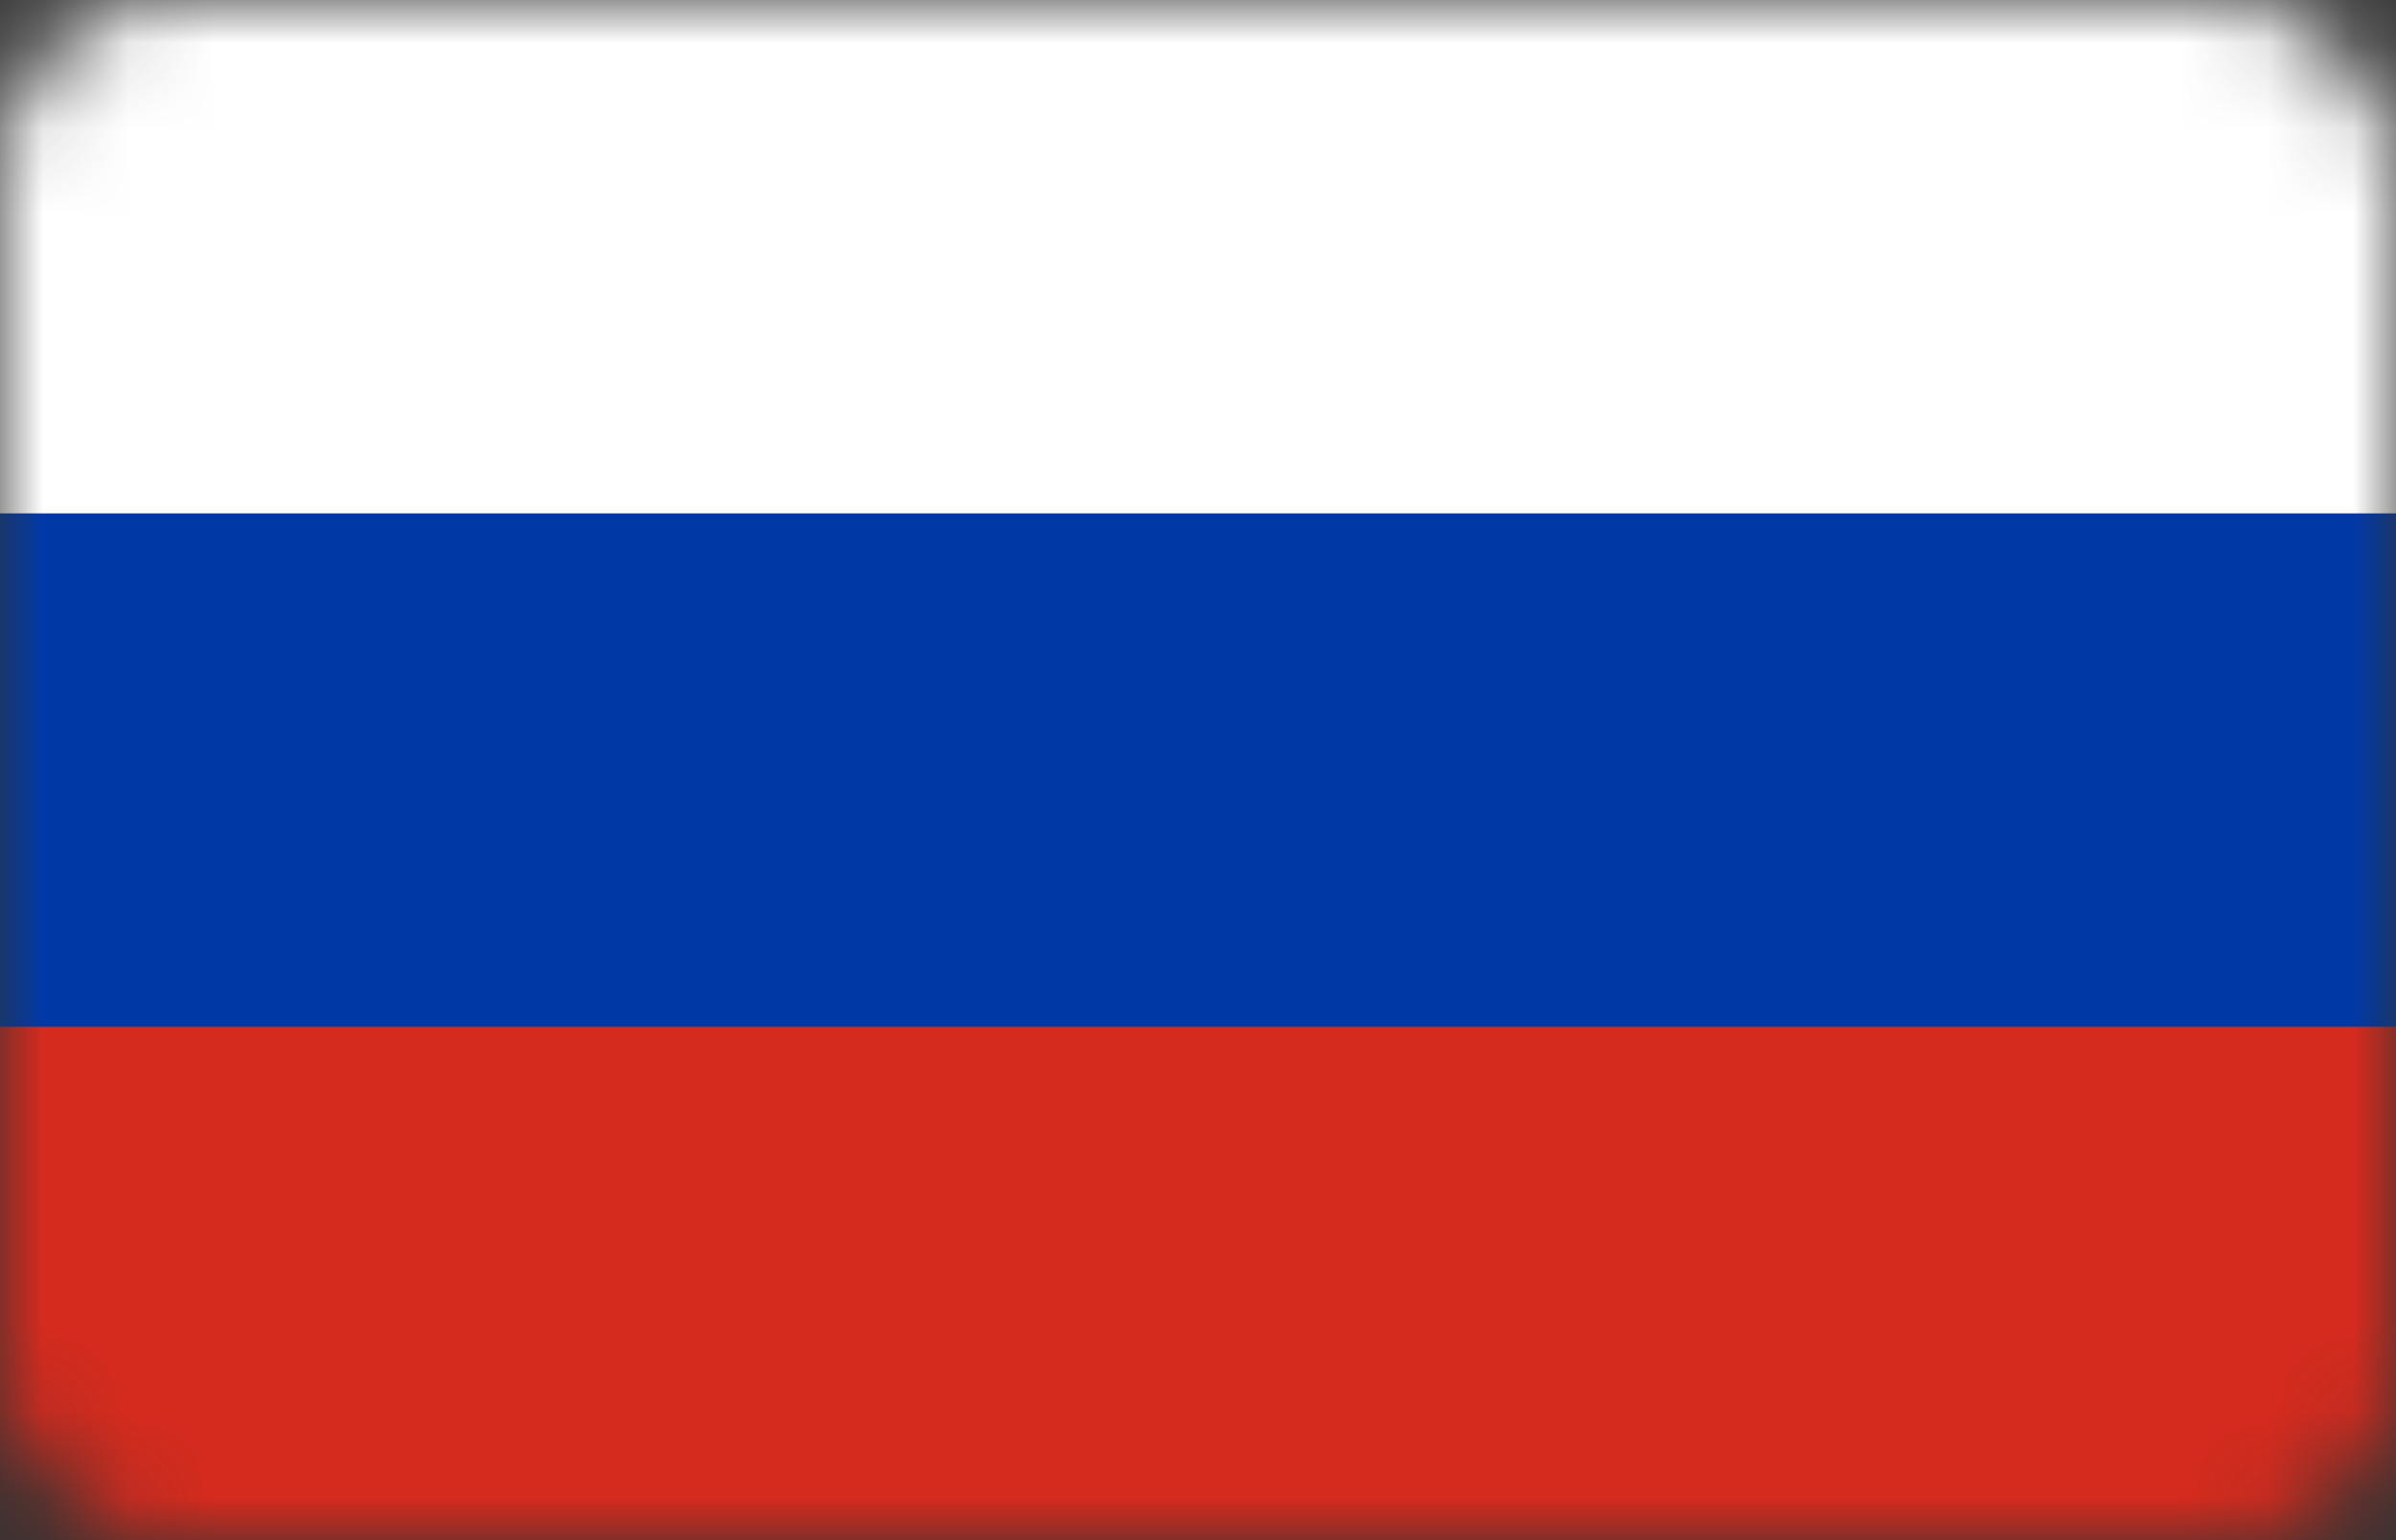<?xml version="1.0" encoding="UTF-8"?>
<svg width="28px" height="18px" viewBox="0 0 28 18" version="1.1" xmlns="http://www.w3.org/2000/svg" xmlns:xlink="http://www.w3.org/1999/xlink">
    <rect x="0" y="0" width="28" height="18" fill="#333333" stroke="none"/>
    <title>ru</title>
    <defs>
        <rect id="path-1" x="0" y="0" width="28" height="18" rx="2"></rect>
    </defs>
    <g id="Page-1" stroke="none" stroke-width="1" fill="none" fill-rule="evenodd">
        <g id="Artboard" transform="translate(-31, -45)">
            <g id="ru" transform="translate(31, 45)">
                <mask id="mask-2" fill="white">
                    <use xlink:href="#path-1"></use>
                </mask>
                <g id="Mask"></g>
                <g id="Group-2" mask="url(#mask-2)" fill-rule="nonzero">
                    <polygon id="Path" fill="#FFFFFF" points="0 0 28 0 28 18 0 18"></polygon>
                    <polygon id="Path" fill="#0039A6" points="0 6 28 6 28 18 0 18"></polygon>
                    <polygon id="Path" fill="#D52B1E" points="0 12 28 12 28 18 0 18"></polygon>
                </g>
            </g>
        </g>
    </g>
</svg>